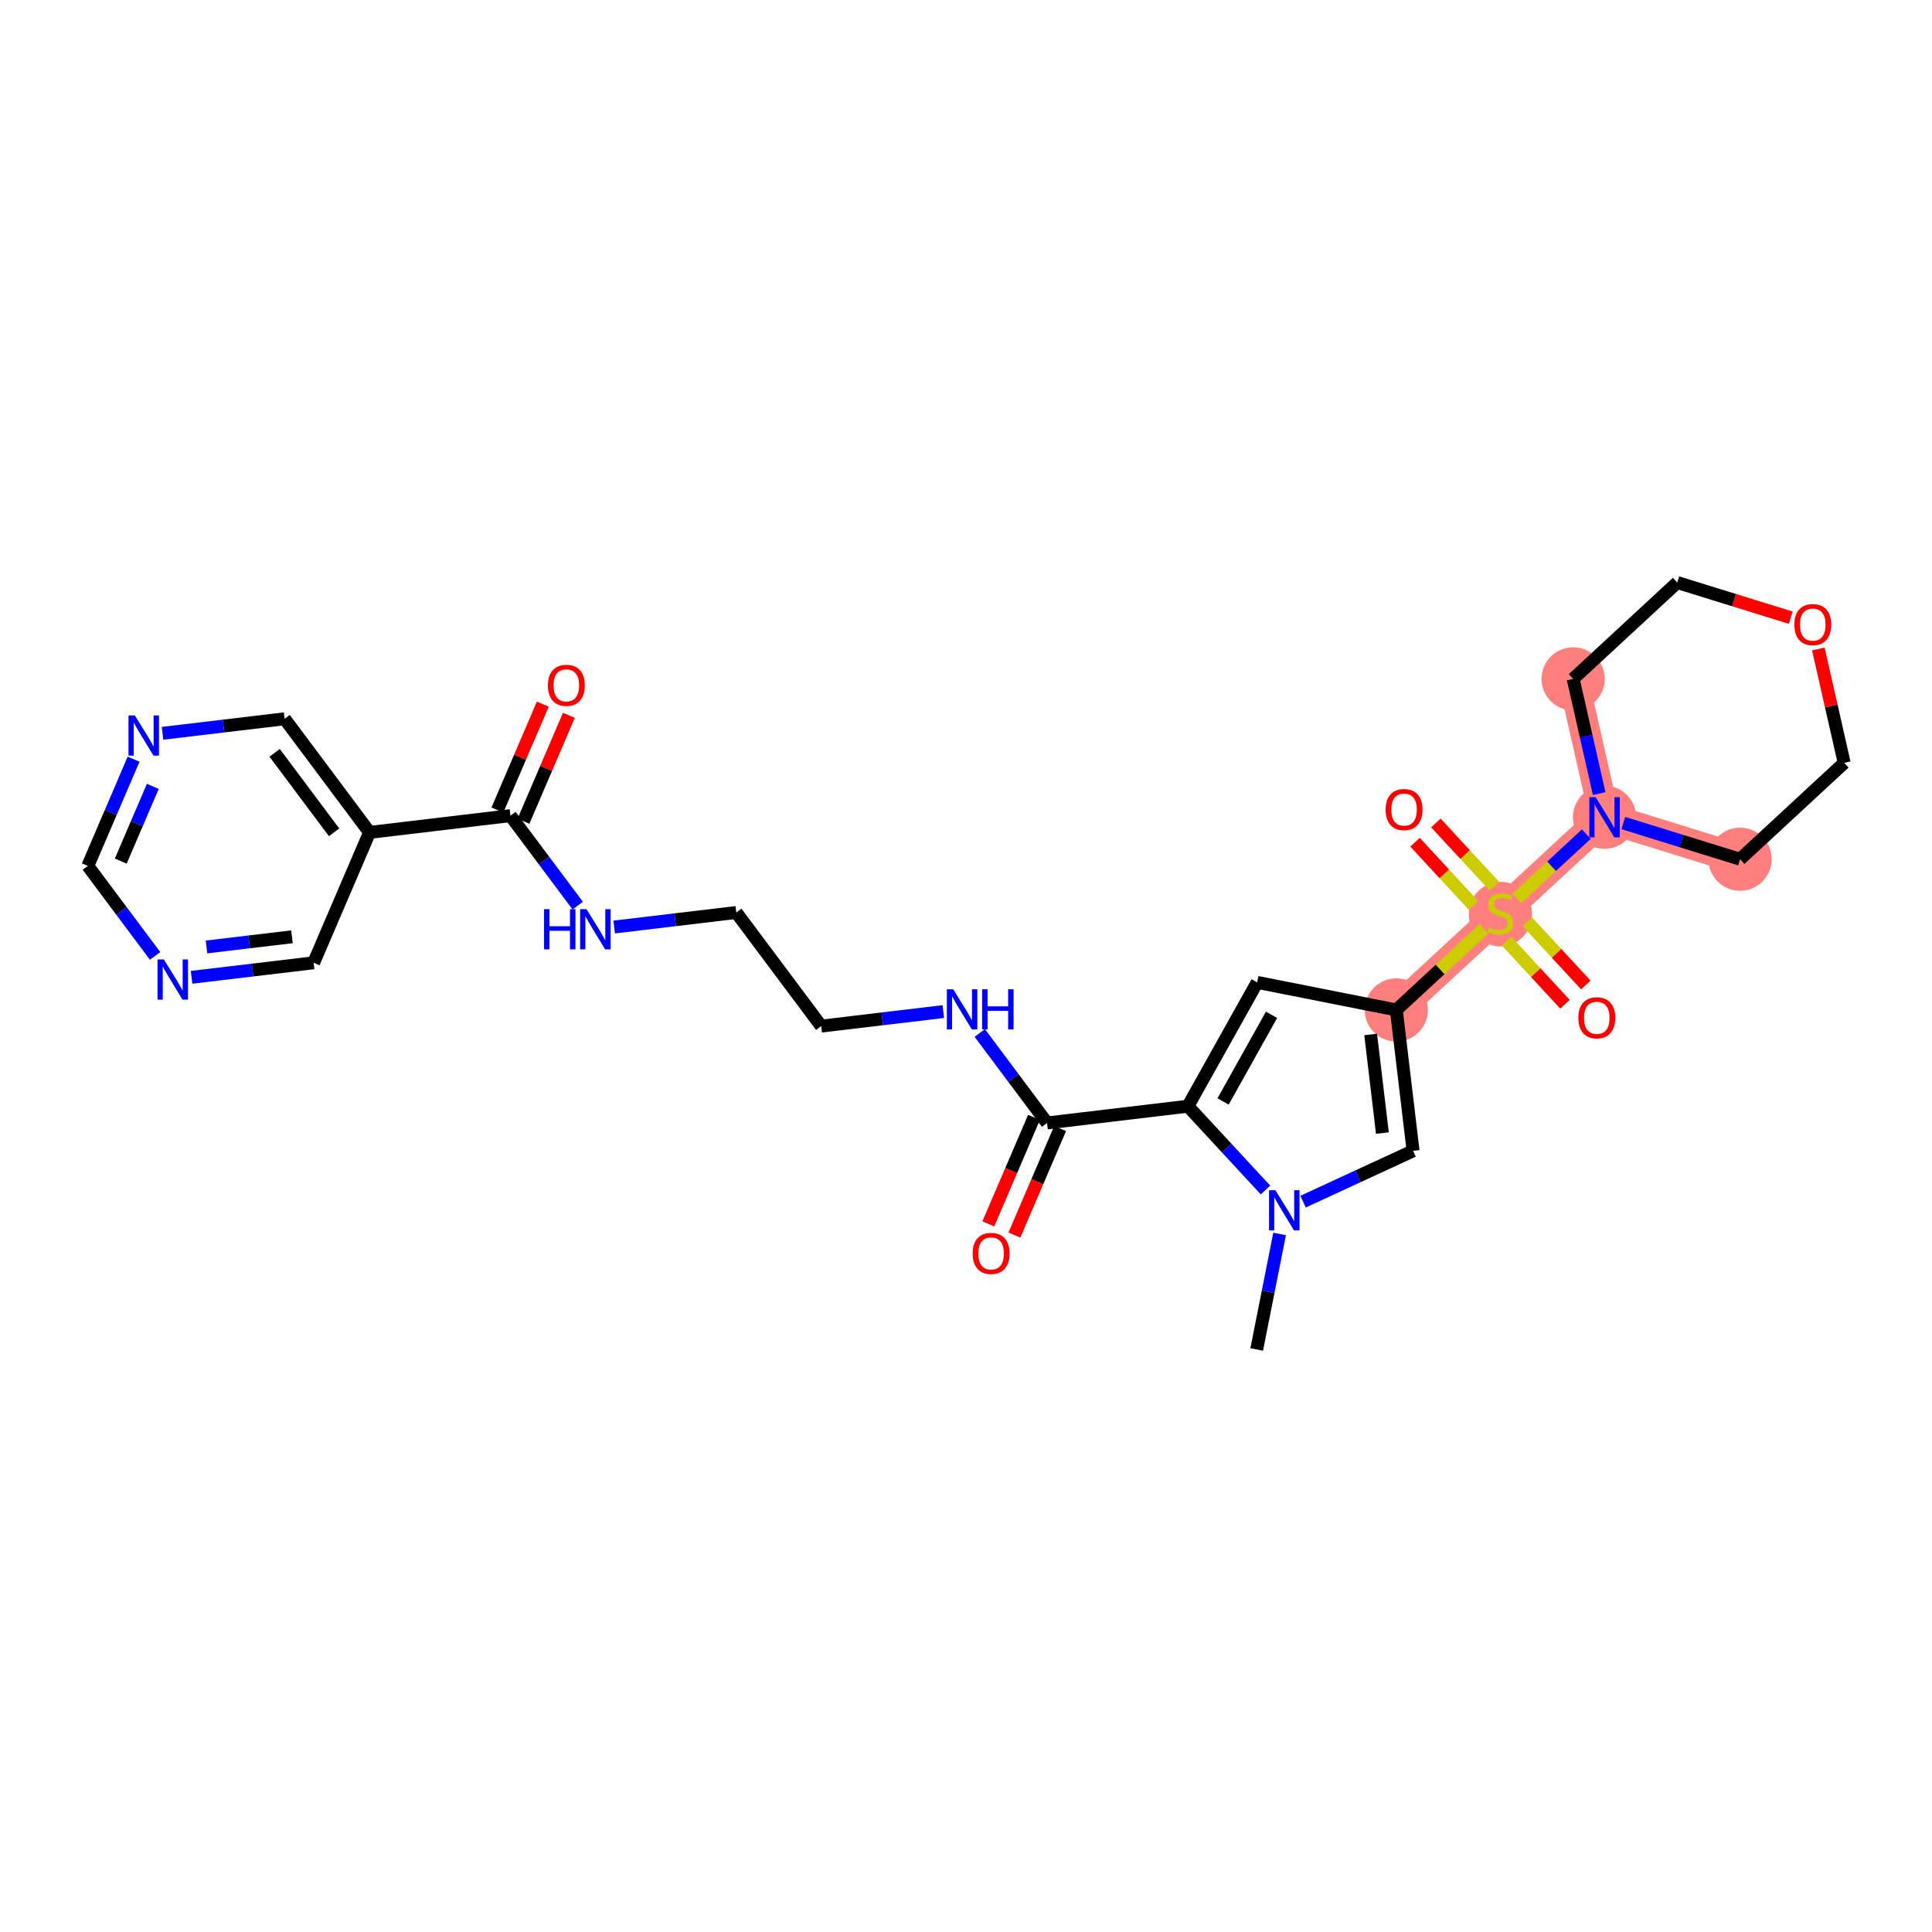 <?xml version='1.0' encoding='iso-8859-1'?>
<svg version='1.1' baseProfile='full'
              xmlns='http://www.w3.org/2000/svg'
                      xmlns:rdkit='http://www.rdkit.org/xml'
                      xmlns:xlink='http://www.w3.org/1999/xlink'
                  xml:space='preserve'
width='300px' height='300px' viewBox='0 0 300 300'>
<!-- END OF HEADER -->
<rect style='opacity:1.0;fill:#FFFFFF;stroke:none' width='300' height='300' x='0' y='0'> </rect>
<rect style='opacity:1.0;fill:#FFFFFF;stroke:none' width='300' height='300' x='0' y='0'> </rect>
<path d='M 216.82,156.827 L 232.987,141.864' style='fill:none;fill-rule:evenodd;stroke:#FF7F7F;stroke-width:4.7px;stroke-linecap:butt;stroke-linejoin:miter;stroke-opacity:1' />
<path d='M 232.987,141.864 L 249.154,126.9' style='fill:none;fill-rule:evenodd;stroke:#FF7F7F;stroke-width:4.7px;stroke-linecap:butt;stroke-linejoin:miter;stroke-opacity:1' />
<path d='M 249.154,126.9 L 270.197,133.42' style='fill:none;fill-rule:evenodd;stroke:#FF7F7F;stroke-width:4.7px;stroke-linecap:butt;stroke-linejoin:miter;stroke-opacity:1' />
<path d='M 249.154,126.9 L 244.279,105.418' style='fill:none;fill-rule:evenodd;stroke:#FF7F7F;stroke-width:4.7px;stroke-linecap:butt;stroke-linejoin:miter;stroke-opacity:1' />
<ellipse cx='216.82' cy='156.827' rx='4.406' ry='4.406'  style='fill:#FF7F7F;fill-rule:evenodd;stroke:#FF7F7F;stroke-width:1.0px;stroke-linecap:butt;stroke-linejoin:miter;stroke-opacity:1' />
<ellipse cx='232.987' cy='141.948' rx='4.406' ry='4.517'  style='fill:#FF7F7F;fill-rule:evenodd;stroke:#FF7F7F;stroke-width:1.0px;stroke-linecap:butt;stroke-linejoin:miter;stroke-opacity:1' />
<ellipse cx='249.154' cy='126.9' rx='4.406' ry='4.411'  style='fill:#FF7F7F;fill-rule:evenodd;stroke:#FF7F7F;stroke-width:1.0px;stroke-linecap:butt;stroke-linejoin:miter;stroke-opacity:1' />
<ellipse cx='270.197' cy='133.42' rx='4.406' ry='4.406'  style='fill:#FF7F7F;fill-rule:evenodd;stroke:#FF7F7F;stroke-width:1.0px;stroke-linecap:butt;stroke-linejoin:miter;stroke-opacity:1' />
<ellipse cx='244.279' cy='105.418' rx='4.406' ry='4.406'  style='fill:#FF7F7F;fill-rule:evenodd;stroke:#FF7F7F;stroke-width:1.0px;stroke-linecap:butt;stroke-linejoin:miter;stroke-opacity:1' />
<path class='bond-0 atom-0 atom-1' d='M 195.139,209.546 L 196.918,200.577' style='fill:none;fill-rule:evenodd;stroke:#000000;stroke-width:2.0px;stroke-linecap:butt;stroke-linejoin:miter;stroke-opacity:1' />
<path class='bond-0 atom-0 atom-1' d='M 196.918,200.577 L 198.696,191.608' style='fill:none;fill-rule:evenodd;stroke:#0000FF;stroke-width:2.0px;stroke-linecap:butt;stroke-linejoin:miter;stroke-opacity:1' />
<path class='bond-1 atom-1 atom-2' d='M 202.34,186.591 L 210.882,182.646' style='fill:none;fill-rule:evenodd;stroke:#0000FF;stroke-width:2.0px;stroke-linecap:butt;stroke-linejoin:miter;stroke-opacity:1' />
<path class='bond-1 atom-1 atom-2' d='M 210.882,182.646 L 219.423,178.702' style='fill:none;fill-rule:evenodd;stroke:#000000;stroke-width:2.0px;stroke-linecap:butt;stroke-linejoin:miter;stroke-opacity:1' />
<path class='bond-28 atom-14 atom-1' d='M 184.46,171.77 L 190.483,178.278' style='fill:none;fill-rule:evenodd;stroke:#000000;stroke-width:2.0px;stroke-linecap:butt;stroke-linejoin:miter;stroke-opacity:1' />
<path class='bond-28 atom-14 atom-1' d='M 190.483,178.278 L 196.507,184.786' style='fill:none;fill-rule:evenodd;stroke:#0000FF;stroke-width:2.0px;stroke-linecap:butt;stroke-linejoin:miter;stroke-opacity:1' />
<path class='bond-2 atom-2 atom-3' d='M 219.423,178.702 L 216.82,156.827' style='fill:none;fill-rule:evenodd;stroke:#000000;stroke-width:2.0px;stroke-linecap:butt;stroke-linejoin:miter;stroke-opacity:1' />
<path class='bond-2 atom-2 atom-3' d='M 214.658,175.942 L 212.836,160.629' style='fill:none;fill-rule:evenodd;stroke:#000000;stroke-width:2.0px;stroke-linecap:butt;stroke-linejoin:miter;stroke-opacity:1' />
<path class='bond-3 atom-3 atom-4' d='M 216.82,156.827 L 223.628,150.526' style='fill:none;fill-rule:evenodd;stroke:#000000;stroke-width:2.0px;stroke-linecap:butt;stroke-linejoin:miter;stroke-opacity:1' />
<path class='bond-3 atom-3 atom-4' d='M 223.628,150.526 L 230.436,144.225' style='fill:none;fill-rule:evenodd;stroke:#CCCC00;stroke-width:2.0px;stroke-linecap:butt;stroke-linejoin:miter;stroke-opacity:1' />
<path class='bond-12 atom-3 atom-13' d='M 216.82,156.827 L 195.212,152.543' style='fill:none;fill-rule:evenodd;stroke:#000000;stroke-width:2.0px;stroke-linecap:butt;stroke-linejoin:miter;stroke-opacity:1' />
<path class='bond-4 atom-4 atom-5' d='M 233.922,146.116 L 238.467,151.028' style='fill:none;fill-rule:evenodd;stroke:#CCCC00;stroke-width:2.0px;stroke-linecap:butt;stroke-linejoin:miter;stroke-opacity:1' />
<path class='bond-4 atom-4 atom-5' d='M 238.467,151.028 L 243.013,155.94' style='fill:none;fill-rule:evenodd;stroke:#FF0000;stroke-width:2.0px;stroke-linecap:butt;stroke-linejoin:miter;stroke-opacity:1' />
<path class='bond-4 atom-4 atom-5' d='M 237.155,143.124 L 241.701,148.035' style='fill:none;fill-rule:evenodd;stroke:#CCCC00;stroke-width:2.0px;stroke-linecap:butt;stroke-linejoin:miter;stroke-opacity:1' />
<path class='bond-4 atom-4 atom-5' d='M 241.701,148.035 L 246.247,152.947' style='fill:none;fill-rule:evenodd;stroke:#FF0000;stroke-width:2.0px;stroke-linecap:butt;stroke-linejoin:miter;stroke-opacity:1' />
<path class='bond-5 atom-4 atom-6' d='M 232.053,137.611 L 227.507,132.7' style='fill:none;fill-rule:evenodd;stroke:#CCCC00;stroke-width:2.0px;stroke-linecap:butt;stroke-linejoin:miter;stroke-opacity:1' />
<path class='bond-5 atom-4 atom-6' d='M 227.507,132.7 L 222.961,127.788' style='fill:none;fill-rule:evenodd;stroke:#FF0000;stroke-width:2.0px;stroke-linecap:butt;stroke-linejoin:miter;stroke-opacity:1' />
<path class='bond-5 atom-4 atom-6' d='M 228.82,140.604 L 224.274,135.693' style='fill:none;fill-rule:evenodd;stroke:#CCCC00;stroke-width:2.0px;stroke-linecap:butt;stroke-linejoin:miter;stroke-opacity:1' />
<path class='bond-5 atom-4 atom-6' d='M 224.274,135.693 L 219.728,130.781' style='fill:none;fill-rule:evenodd;stroke:#FF0000;stroke-width:2.0px;stroke-linecap:butt;stroke-linejoin:miter;stroke-opacity:1' />
<path class='bond-6 atom-4 atom-7' d='M 235.538,139.503 L 240.931,134.511' style='fill:none;fill-rule:evenodd;stroke:#CCCC00;stroke-width:2.0px;stroke-linecap:butt;stroke-linejoin:miter;stroke-opacity:1' />
<path class='bond-6 atom-4 atom-7' d='M 240.931,134.511 L 246.325,129.519' style='fill:none;fill-rule:evenodd;stroke:#0000FF;stroke-width:2.0px;stroke-linecap:butt;stroke-linejoin:miter;stroke-opacity:1' />
<path class='bond-7 atom-7 atom-8' d='M 252.071,127.804 L 261.134,130.612' style='fill:none;fill-rule:evenodd;stroke:#0000FF;stroke-width:2.0px;stroke-linecap:butt;stroke-linejoin:miter;stroke-opacity:1' />
<path class='bond-7 atom-7 atom-8' d='M 261.134,130.612 L 270.197,133.42' style='fill:none;fill-rule:evenodd;stroke:#000000;stroke-width:2.0px;stroke-linecap:butt;stroke-linejoin:miter;stroke-opacity:1' />
<path class='bond-30 atom-12 atom-7' d='M 244.279,105.418 L 246.3,114.324' style='fill:none;fill-rule:evenodd;stroke:#000000;stroke-width:2.0px;stroke-linecap:butt;stroke-linejoin:miter;stroke-opacity:1' />
<path class='bond-30 atom-12 atom-7' d='M 246.3,114.324 L 248.321,123.23' style='fill:none;fill-rule:evenodd;stroke:#0000FF;stroke-width:2.0px;stroke-linecap:butt;stroke-linejoin:miter;stroke-opacity:1' />
<path class='bond-8 atom-8 atom-9' d='M 270.197,133.42 L 286.364,118.456' style='fill:none;fill-rule:evenodd;stroke:#000000;stroke-width:2.0px;stroke-linecap:butt;stroke-linejoin:miter;stroke-opacity:1' />
<path class='bond-9 atom-9 atom-10' d='M 286.364,118.456 L 284.357,109.616' style='fill:none;fill-rule:evenodd;stroke:#000000;stroke-width:2.0px;stroke-linecap:butt;stroke-linejoin:miter;stroke-opacity:1' />
<path class='bond-9 atom-9 atom-10' d='M 284.357,109.616 L 282.351,100.775' style='fill:none;fill-rule:evenodd;stroke:#FF0000;stroke-width:2.0px;stroke-linecap:butt;stroke-linejoin:miter;stroke-opacity:1' />
<path class='bond-10 atom-10 atom-11' d='M 278.074,95.915 L 269.26,93.185' style='fill:none;fill-rule:evenodd;stroke:#FF0000;stroke-width:2.0px;stroke-linecap:butt;stroke-linejoin:miter;stroke-opacity:1' />
<path class='bond-10 atom-10 atom-11' d='M 269.26,93.185 L 260.446,90.454' style='fill:none;fill-rule:evenodd;stroke:#000000;stroke-width:2.0px;stroke-linecap:butt;stroke-linejoin:miter;stroke-opacity:1' />
<path class='bond-11 atom-11 atom-12' d='M 260.446,90.454 L 244.279,105.418' style='fill:none;fill-rule:evenodd;stroke:#000000;stroke-width:2.0px;stroke-linecap:butt;stroke-linejoin:miter;stroke-opacity:1' />
<path class='bond-13 atom-13 atom-14' d='M 195.212,152.543 L 184.46,171.77' style='fill:none;fill-rule:evenodd;stroke:#000000;stroke-width:2.0px;stroke-linecap:butt;stroke-linejoin:miter;stroke-opacity:1' />
<path class='bond-13 atom-13 atom-14' d='M 197.444,157.578 L 189.918,171.037' style='fill:none;fill-rule:evenodd;stroke:#000000;stroke-width:2.0px;stroke-linecap:butt;stroke-linejoin:miter;stroke-opacity:1' />
<path class='bond-14 atom-14 atom-15' d='M 184.46,171.77 L 162.585,174.374' style='fill:none;fill-rule:evenodd;stroke:#000000;stroke-width:2.0px;stroke-linecap:butt;stroke-linejoin:miter;stroke-opacity:1' />
<path class='bond-15 atom-15 atom-16' d='M 160.561,173.505 L 157.014,181.775' style='fill:none;fill-rule:evenodd;stroke:#000000;stroke-width:2.0px;stroke-linecap:butt;stroke-linejoin:miter;stroke-opacity:1' />
<path class='bond-15 atom-15 atom-16' d='M 157.014,181.775 L 153.467,190.046' style='fill:none;fill-rule:evenodd;stroke:#FF0000;stroke-width:2.0px;stroke-linecap:butt;stroke-linejoin:miter;stroke-opacity:1' />
<path class='bond-15 atom-15 atom-16' d='M 164.61,175.242 L 161.063,183.512' style='fill:none;fill-rule:evenodd;stroke:#000000;stroke-width:2.0px;stroke-linecap:butt;stroke-linejoin:miter;stroke-opacity:1' />
<path class='bond-15 atom-15 atom-16' d='M 161.063,183.512 L 157.516,191.782' style='fill:none;fill-rule:evenodd;stroke:#FF0000;stroke-width:2.0px;stroke-linecap:butt;stroke-linejoin:miter;stroke-opacity:1' />
<path class='bond-16 atom-15 atom-17' d='M 162.585,174.374 L 157.361,167.387' style='fill:none;fill-rule:evenodd;stroke:#000000;stroke-width:2.0px;stroke-linecap:butt;stroke-linejoin:miter;stroke-opacity:1' />
<path class='bond-16 atom-15 atom-17' d='M 157.361,167.387 L 152.138,160.401' style='fill:none;fill-rule:evenodd;stroke:#0000FF;stroke-width:2.0px;stroke-linecap:butt;stroke-linejoin:miter;stroke-opacity:1' />
<path class='bond-17 atom-17 atom-18' d='M 146.477,157.078 L 136.998,158.206' style='fill:none;fill-rule:evenodd;stroke:#0000FF;stroke-width:2.0px;stroke-linecap:butt;stroke-linejoin:miter;stroke-opacity:1' />
<path class='bond-17 atom-17 atom-18' d='M 136.998,158.206 L 127.519,159.334' style='fill:none;fill-rule:evenodd;stroke:#000000;stroke-width:2.0px;stroke-linecap:butt;stroke-linejoin:miter;stroke-opacity:1' />
<path class='bond-18 atom-18 atom-19' d='M 127.519,159.334 L 114.327,141.691' style='fill:none;fill-rule:evenodd;stroke:#000000;stroke-width:2.0px;stroke-linecap:butt;stroke-linejoin:miter;stroke-opacity:1' />
<path class='bond-19 atom-19 atom-20' d='M 114.327,141.691 L 104.848,142.819' style='fill:none;fill-rule:evenodd;stroke:#000000;stroke-width:2.0px;stroke-linecap:butt;stroke-linejoin:miter;stroke-opacity:1' />
<path class='bond-19 atom-19 atom-20' d='M 104.848,142.819 L 95.369,143.947' style='fill:none;fill-rule:evenodd;stroke:#0000FF;stroke-width:2.0px;stroke-linecap:butt;stroke-linejoin:miter;stroke-opacity:1' />
<path class='bond-20 atom-20 atom-21' d='M 89.708,140.624 L 84.484,133.638' style='fill:none;fill-rule:evenodd;stroke:#0000FF;stroke-width:2.0px;stroke-linecap:butt;stroke-linejoin:miter;stroke-opacity:1' />
<path class='bond-20 atom-20 atom-21' d='M 84.484,133.638 L 79.261,126.652' style='fill:none;fill-rule:evenodd;stroke:#000000;stroke-width:2.0px;stroke-linecap:butt;stroke-linejoin:miter;stroke-opacity:1' />
<path class='bond-21 atom-21 atom-22' d='M 81.285,127.52 L 84.811,119.298' style='fill:none;fill-rule:evenodd;stroke:#000000;stroke-width:2.0px;stroke-linecap:butt;stroke-linejoin:miter;stroke-opacity:1' />
<path class='bond-21 atom-21 atom-22' d='M 84.811,119.298 L 88.338,111.077' style='fill:none;fill-rule:evenodd;stroke:#FF0000;stroke-width:2.0px;stroke-linecap:butt;stroke-linejoin:miter;stroke-opacity:1' />
<path class='bond-21 atom-21 atom-22' d='M 77.236,125.783 L 80.762,117.562' style='fill:none;fill-rule:evenodd;stroke:#000000;stroke-width:2.0px;stroke-linecap:butt;stroke-linejoin:miter;stroke-opacity:1' />
<path class='bond-21 atom-21 atom-22' d='M 80.762,117.562 L 84.288,109.34' style='fill:none;fill-rule:evenodd;stroke:#FF0000;stroke-width:2.0px;stroke-linecap:butt;stroke-linejoin:miter;stroke-opacity:1' />
<path class='bond-22 atom-21 atom-23' d='M 79.261,126.652 L 57.386,129.255' style='fill:none;fill-rule:evenodd;stroke:#000000;stroke-width:2.0px;stroke-linecap:butt;stroke-linejoin:miter;stroke-opacity:1' />
<path class='bond-23 atom-23 atom-24' d='M 57.386,129.255 L 44.194,111.612' style='fill:none;fill-rule:evenodd;stroke:#000000;stroke-width:2.0px;stroke-linecap:butt;stroke-linejoin:miter;stroke-opacity:1' />
<path class='bond-23 atom-23 atom-24' d='M 51.879,129.247 L 42.645,116.897' style='fill:none;fill-rule:evenodd;stroke:#000000;stroke-width:2.0px;stroke-linecap:butt;stroke-linejoin:miter;stroke-opacity:1' />
<path class='bond-29 atom-28 atom-23' d='M 48.703,149.5 L 57.386,129.255' style='fill:none;fill-rule:evenodd;stroke:#000000;stroke-width:2.0px;stroke-linecap:butt;stroke-linejoin:miter;stroke-opacity:1' />
<path class='bond-24 atom-24 atom-25' d='M 44.194,111.612 L 34.715,112.74' style='fill:none;fill-rule:evenodd;stroke:#000000;stroke-width:2.0px;stroke-linecap:butt;stroke-linejoin:miter;stroke-opacity:1' />
<path class='bond-24 atom-24 atom-25' d='M 34.715,112.74 L 25.236,113.868' style='fill:none;fill-rule:evenodd;stroke:#0000FF;stroke-width:2.0px;stroke-linecap:butt;stroke-linejoin:miter;stroke-opacity:1' />
<path class='bond-25 atom-25 atom-26' d='M 20.745,117.885 L 17.191,126.173' style='fill:none;fill-rule:evenodd;stroke:#0000FF;stroke-width:2.0px;stroke-linecap:butt;stroke-linejoin:miter;stroke-opacity:1' />
<path class='bond-25 atom-25 atom-26' d='M 17.191,126.173 L 13.636,134.461' style='fill:none;fill-rule:evenodd;stroke:#000000;stroke-width:2.0px;stroke-linecap:butt;stroke-linejoin:miter;stroke-opacity:1' />
<path class='bond-25 atom-25 atom-26' d='M 23.728,122.108 L 21.24,127.91' style='fill:none;fill-rule:evenodd;stroke:#0000FF;stroke-width:2.0px;stroke-linecap:butt;stroke-linejoin:miter;stroke-opacity:1' />
<path class='bond-25 atom-25 atom-26' d='M 21.24,127.91 L 18.752,133.711' style='fill:none;fill-rule:evenodd;stroke:#000000;stroke-width:2.0px;stroke-linecap:butt;stroke-linejoin:miter;stroke-opacity:1' />
<path class='bond-26 atom-26 atom-27' d='M 13.636,134.461 L 18.86,141.447' style='fill:none;fill-rule:evenodd;stroke:#000000;stroke-width:2.0px;stroke-linecap:butt;stroke-linejoin:miter;stroke-opacity:1' />
<path class='bond-26 atom-26 atom-27' d='M 18.86,141.447 L 24.084,148.433' style='fill:none;fill-rule:evenodd;stroke:#0000FF;stroke-width:2.0px;stroke-linecap:butt;stroke-linejoin:miter;stroke-opacity:1' />
<path class='bond-27 atom-27 atom-28' d='M 29.745,151.756 L 39.224,150.628' style='fill:none;fill-rule:evenodd;stroke:#0000FF;stroke-width:2.0px;stroke-linecap:butt;stroke-linejoin:miter;stroke-opacity:1' />
<path class='bond-27 atom-27 atom-28' d='M 39.224,150.628 L 48.703,149.5' style='fill:none;fill-rule:evenodd;stroke:#000000;stroke-width:2.0px;stroke-linecap:butt;stroke-linejoin:miter;stroke-opacity:1' />
<path class='bond-27 atom-27 atom-28' d='M 32.068,147.043 L 38.703,146.253' style='fill:none;fill-rule:evenodd;stroke:#0000FF;stroke-width:2.0px;stroke-linecap:butt;stroke-linejoin:miter;stroke-opacity:1' />
<path class='bond-27 atom-27 atom-28' d='M 38.703,146.253 L 45.339,145.464' style='fill:none;fill-rule:evenodd;stroke:#000000;stroke-width:2.0px;stroke-linecap:butt;stroke-linejoin:miter;stroke-opacity:1' />
<path  class='atom-1' d='M 198.044 184.818
L 200.089 188.123
Q 200.291 188.449, 200.617 189.039
Q 200.943 189.629, 200.961 189.665
L 200.961 184.818
L 201.789 184.818
L 201.789 191.057
L 200.935 191.057
L 198.741 187.444
Q 198.485 187.021, 198.212 186.536
Q 197.948 186.052, 197.868 185.902
L 197.868 191.057
L 197.058 191.057
L 197.058 184.818
L 198.044 184.818
' fill='#0000FF'/>
<path  class='atom-4' d='M 231.225 144.005
Q 231.295 144.032, 231.586 144.155
Q 231.877 144.278, 232.194 144.358
Q 232.52 144.428, 232.837 144.428
Q 233.428 144.428, 233.771 144.146
Q 234.115 143.855, 234.115 143.353
Q 234.115 143.009, 233.939 142.798
Q 233.771 142.586, 233.507 142.472
Q 233.243 142.357, 232.802 142.225
Q 232.247 142.058, 231.912 141.899
Q 231.586 141.741, 231.348 141.406
Q 231.119 141.071, 231.119 140.507
Q 231.119 139.723, 231.648 139.238
Q 232.185 138.753, 233.243 138.753
Q 233.965 138.753, 234.785 139.097
L 234.582 139.776
Q 233.833 139.467, 233.269 139.467
Q 232.661 139.467, 232.326 139.723
Q 231.992 139.969, 232 140.401
Q 232 140.736, 232.168 140.939
Q 232.344 141.141, 232.591 141.256
Q 232.846 141.37, 233.269 141.503
Q 233.833 141.679, 234.168 141.855
Q 234.503 142.031, 234.741 142.393
Q 234.987 142.745, 234.987 143.353
Q 234.987 144.217, 234.406 144.684
Q 233.833 145.142, 232.873 145.142
Q 232.318 145.142, 231.895 145.018
Q 231.48 144.904, 230.987 144.701
L 231.225 144.005
' fill='#CCCC00'/>
<path  class='atom-5' d='M 245.087 158.049
Q 245.087 156.551, 245.827 155.713
Q 246.567 154.876, 247.951 154.876
Q 249.334 154.876, 250.074 155.713
Q 250.815 156.551, 250.815 158.049
Q 250.815 159.564, 250.066 160.428
Q 249.317 161.282, 247.951 161.282
Q 246.576 161.282, 245.827 160.428
Q 245.087 159.573, 245.087 158.049
M 247.951 160.578
Q 248.902 160.578, 249.414 159.943
Q 249.933 159.3, 249.933 158.049
Q 249.933 156.824, 249.414 156.207
Q 248.902 155.581, 247.951 155.581
Q 246.999 155.581, 246.479 156.198
Q 245.968 156.815, 245.968 158.049
Q 245.968 159.309, 246.479 159.943
Q 246.999 160.578, 247.951 160.578
' fill='#FF0000'/>
<path  class='atom-6' d='M 215.16 125.715
Q 215.16 124.217, 215.9 123.379
Q 216.64 122.542, 218.024 122.542
Q 219.407 122.542, 220.147 123.379
Q 220.887 124.217, 220.887 125.715
Q 220.887 127.23, 220.138 128.094
Q 219.389 128.948, 218.024 128.948
Q 216.649 128.948, 215.9 128.094
Q 215.16 127.239, 215.16 125.715
M 218.024 128.243
Q 218.975 128.243, 219.486 127.609
Q 220.006 126.966, 220.006 125.715
Q 220.006 124.49, 219.486 123.873
Q 218.975 123.247, 218.024 123.247
Q 217.072 123.247, 216.552 123.864
Q 216.041 124.481, 216.041 125.715
Q 216.041 126.975, 216.552 127.609
Q 217.072 128.243, 218.024 128.243
' fill='#FF0000'/>
<path  class='atom-7' d='M 247.775 123.781
L 249.82 127.085
Q 250.022 127.411, 250.348 128.002
Q 250.674 128.592, 250.692 128.627
L 250.692 123.781
L 251.52 123.781
L 251.52 130.02
L 250.665 130.02
L 248.471 126.407
Q 248.216 125.984, 247.943 125.499
Q 247.678 125.015, 247.599 124.865
L 247.599 130.02
L 246.788 130.02
L 246.788 123.781
L 247.775 123.781
' fill='#0000FF'/>
<path  class='atom-10' d='M 278.625 96.991
Q 278.625 95.493, 279.365 94.656
Q 280.105 93.819, 281.488 93.819
Q 282.872 93.819, 283.612 94.656
Q 284.352 95.493, 284.352 96.991
Q 284.352 98.507, 283.603 99.37
Q 282.854 100.225, 281.488 100.225
Q 280.114 100.225, 279.365 99.37
Q 278.625 98.515, 278.625 96.991
M 281.488 99.52
Q 282.44 99.52, 282.951 98.885
Q 283.471 98.242, 283.471 96.991
Q 283.471 95.766, 282.951 95.149
Q 282.44 94.524, 281.488 94.524
Q 280.537 94.524, 280.017 95.14
Q 279.506 95.757, 279.506 96.991
Q 279.506 98.251, 280.017 98.885
Q 280.537 99.52, 281.488 99.52
' fill='#FF0000'/>
<path  class='atom-16' d='M 151.038 194.637
Q 151.038 193.139, 151.778 192.302
Q 152.519 191.465, 153.902 191.465
Q 155.285 191.465, 156.026 192.302
Q 156.766 193.139, 156.766 194.637
Q 156.766 196.152, 156.017 197.016
Q 155.268 197.871, 153.902 197.871
Q 152.527 197.871, 151.778 197.016
Q 151.038 196.161, 151.038 194.637
M 153.902 197.166
Q 154.854 197.166, 155.365 196.531
Q 155.885 195.888, 155.885 194.637
Q 155.885 193.412, 155.365 192.795
Q 154.854 192.169, 153.902 192.169
Q 152.95 192.169, 152.431 192.786
Q 151.919 193.403, 151.919 194.637
Q 151.919 195.897, 152.431 196.531
Q 152.95 197.166, 153.902 197.166
' fill='#FF0000'/>
<path  class='atom-17' d='M 148.014 153.612
L 150.059 156.916
Q 150.261 157.242, 150.587 157.832
Q 150.914 158.423, 150.931 158.458
L 150.931 153.612
L 151.759 153.612
L 151.759 159.85
L 150.905 159.85
L 148.711 156.237
Q 148.455 155.815, 148.182 155.33
Q 147.918 154.845, 147.838 154.695
L 147.838 159.85
L 147.028 159.85
L 147.028 153.612
L 148.014 153.612
' fill='#0000FF'/>
<path  class='atom-17' d='M 152.508 153.612
L 153.354 153.612
L 153.354 156.264
L 156.544 156.264
L 156.544 153.612
L 157.39 153.612
L 157.39 159.85
L 156.544 159.85
L 156.544 156.969
L 153.354 156.969
L 153.354 159.85
L 152.508 159.85
L 152.508 153.612
' fill='#0000FF'/>
<path  class='atom-20' d='M 84.473 141.175
L 85.319 141.175
L 85.319 143.827
L 88.509 143.827
L 88.509 141.175
L 89.355 141.175
L 89.355 147.414
L 88.509 147.414
L 88.509 144.532
L 85.319 144.532
L 85.319 147.414
L 84.473 147.414
L 84.473 141.175
' fill='#0000FF'/>
<path  class='atom-20' d='M 91.073 141.175
L 93.118 144.479
Q 93.32 144.805, 93.646 145.396
Q 93.972 145.986, 93.99 146.021
L 93.99 141.175
L 94.818 141.175
L 94.818 147.414
L 93.963 147.414
L 91.769 143.801
Q 91.514 143.378, 91.241 142.893
Q 90.976 142.409, 90.897 142.259
L 90.897 147.414
L 90.086 147.414
L 90.086 141.175
L 91.073 141.175
' fill='#0000FF'/>
<path  class='atom-22' d='M 85.08 106.424
Q 85.08 104.926, 85.82 104.089
Q 86.56 103.252, 87.944 103.252
Q 89.327 103.252, 90.067 104.089
Q 90.808 104.926, 90.808 106.424
Q 90.808 107.939, 90.058 108.803
Q 89.309 109.658, 87.944 109.658
Q 86.569 109.658, 85.82 108.803
Q 85.08 107.948, 85.08 106.424
M 87.944 108.953
Q 88.895 108.953, 89.406 108.318
Q 89.926 107.675, 89.926 106.424
Q 89.926 105.199, 89.406 104.582
Q 88.895 103.957, 87.944 103.957
Q 86.992 103.957, 86.472 104.573
Q 85.961 105.19, 85.961 106.424
Q 85.961 107.684, 86.472 108.318
Q 86.992 108.953, 87.944 108.953
' fill='#FF0000'/>
<path  class='atom-25' d='M 20.94 111.096
L 22.985 114.4
Q 23.187 114.726, 23.513 115.317
Q 23.84 115.907, 23.857 115.942
L 23.857 111.096
L 24.685 111.096
L 24.685 117.335
L 23.831 117.335
L 21.637 113.722
Q 21.381 113.299, 21.108 112.814
Q 20.843 112.33, 20.764 112.18
L 20.764 117.335
L 19.953 117.335
L 19.953 111.096
L 20.94 111.096
' fill='#0000FF'/>
<path  class='atom-27' d='M 25.449 148.984
L 27.493 152.289
Q 27.696 152.615, 28.022 153.205
Q 28.348 153.795, 28.366 153.831
L 28.366 148.984
L 29.194 148.984
L 29.194 155.223
L 28.339 155.223
L 26.145 151.61
Q 25.89 151.187, 25.616 150.702
Q 25.352 150.218, 25.273 150.068
L 25.273 155.223
L 24.462 155.223
L 24.462 148.984
L 25.449 148.984
' fill='#0000FF'/>
</svg>
